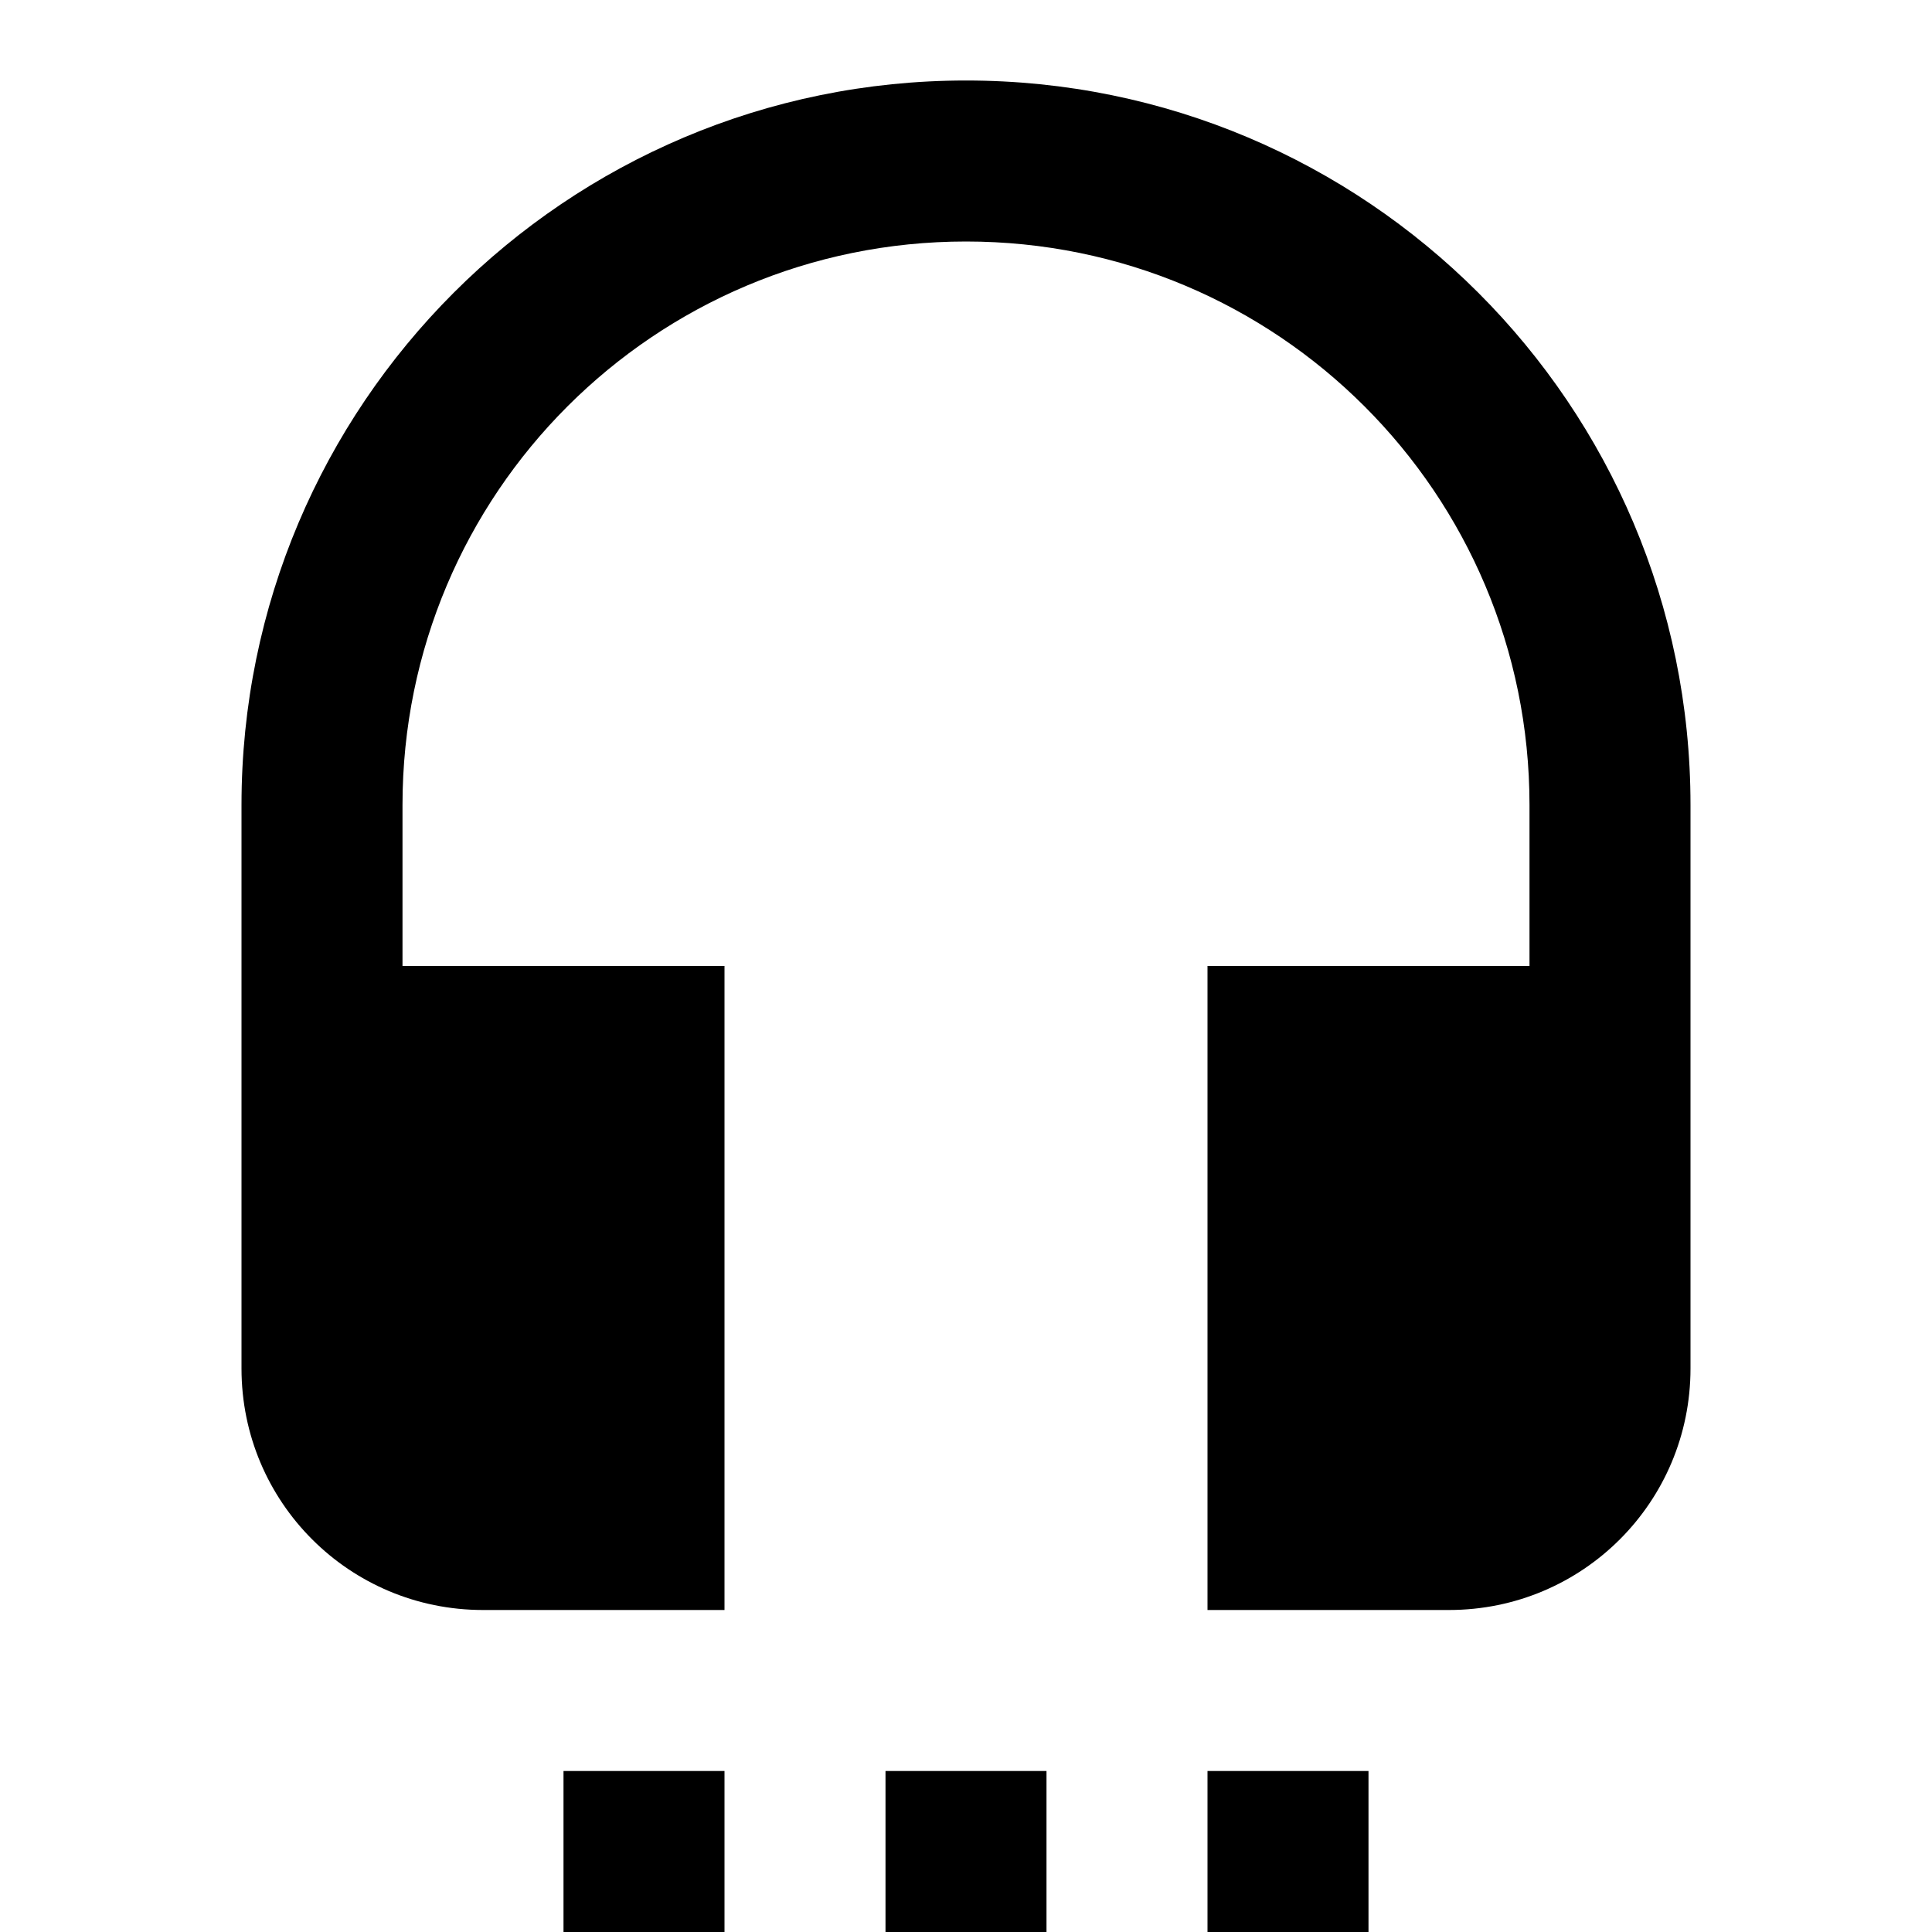 <?xml version="1.0" encoding="UTF-8"?><!DOCTYPE svg PUBLIC "-//W3C//DTD SVG 1.1//EN" "http://www.w3.org/Graphics/SVG/1.1/DTD/svg11.dtd"><svg xmlns="http://www.w3.org/2000/svg" xmlns:xlink="http://www.w3.org/1999/xlink" version="1.1" width="24" height="24" viewBox="0 0 24 24"><path d="M12,1C16.97,1 21,5.03 21,10V17C21,18.66 19.66,20 18,20H15V12H19V10C19,6.13 15.87,3 12,3C8.13,3 5,6.13 5,10V12H9V20H6C4.34,20 3,18.66 3,17V10C3,5.03 7.03,1 12,1M15,24V22H17V24H15M11,24V22H13V24H11M7,24V22H9V24H7Z" /></svg>